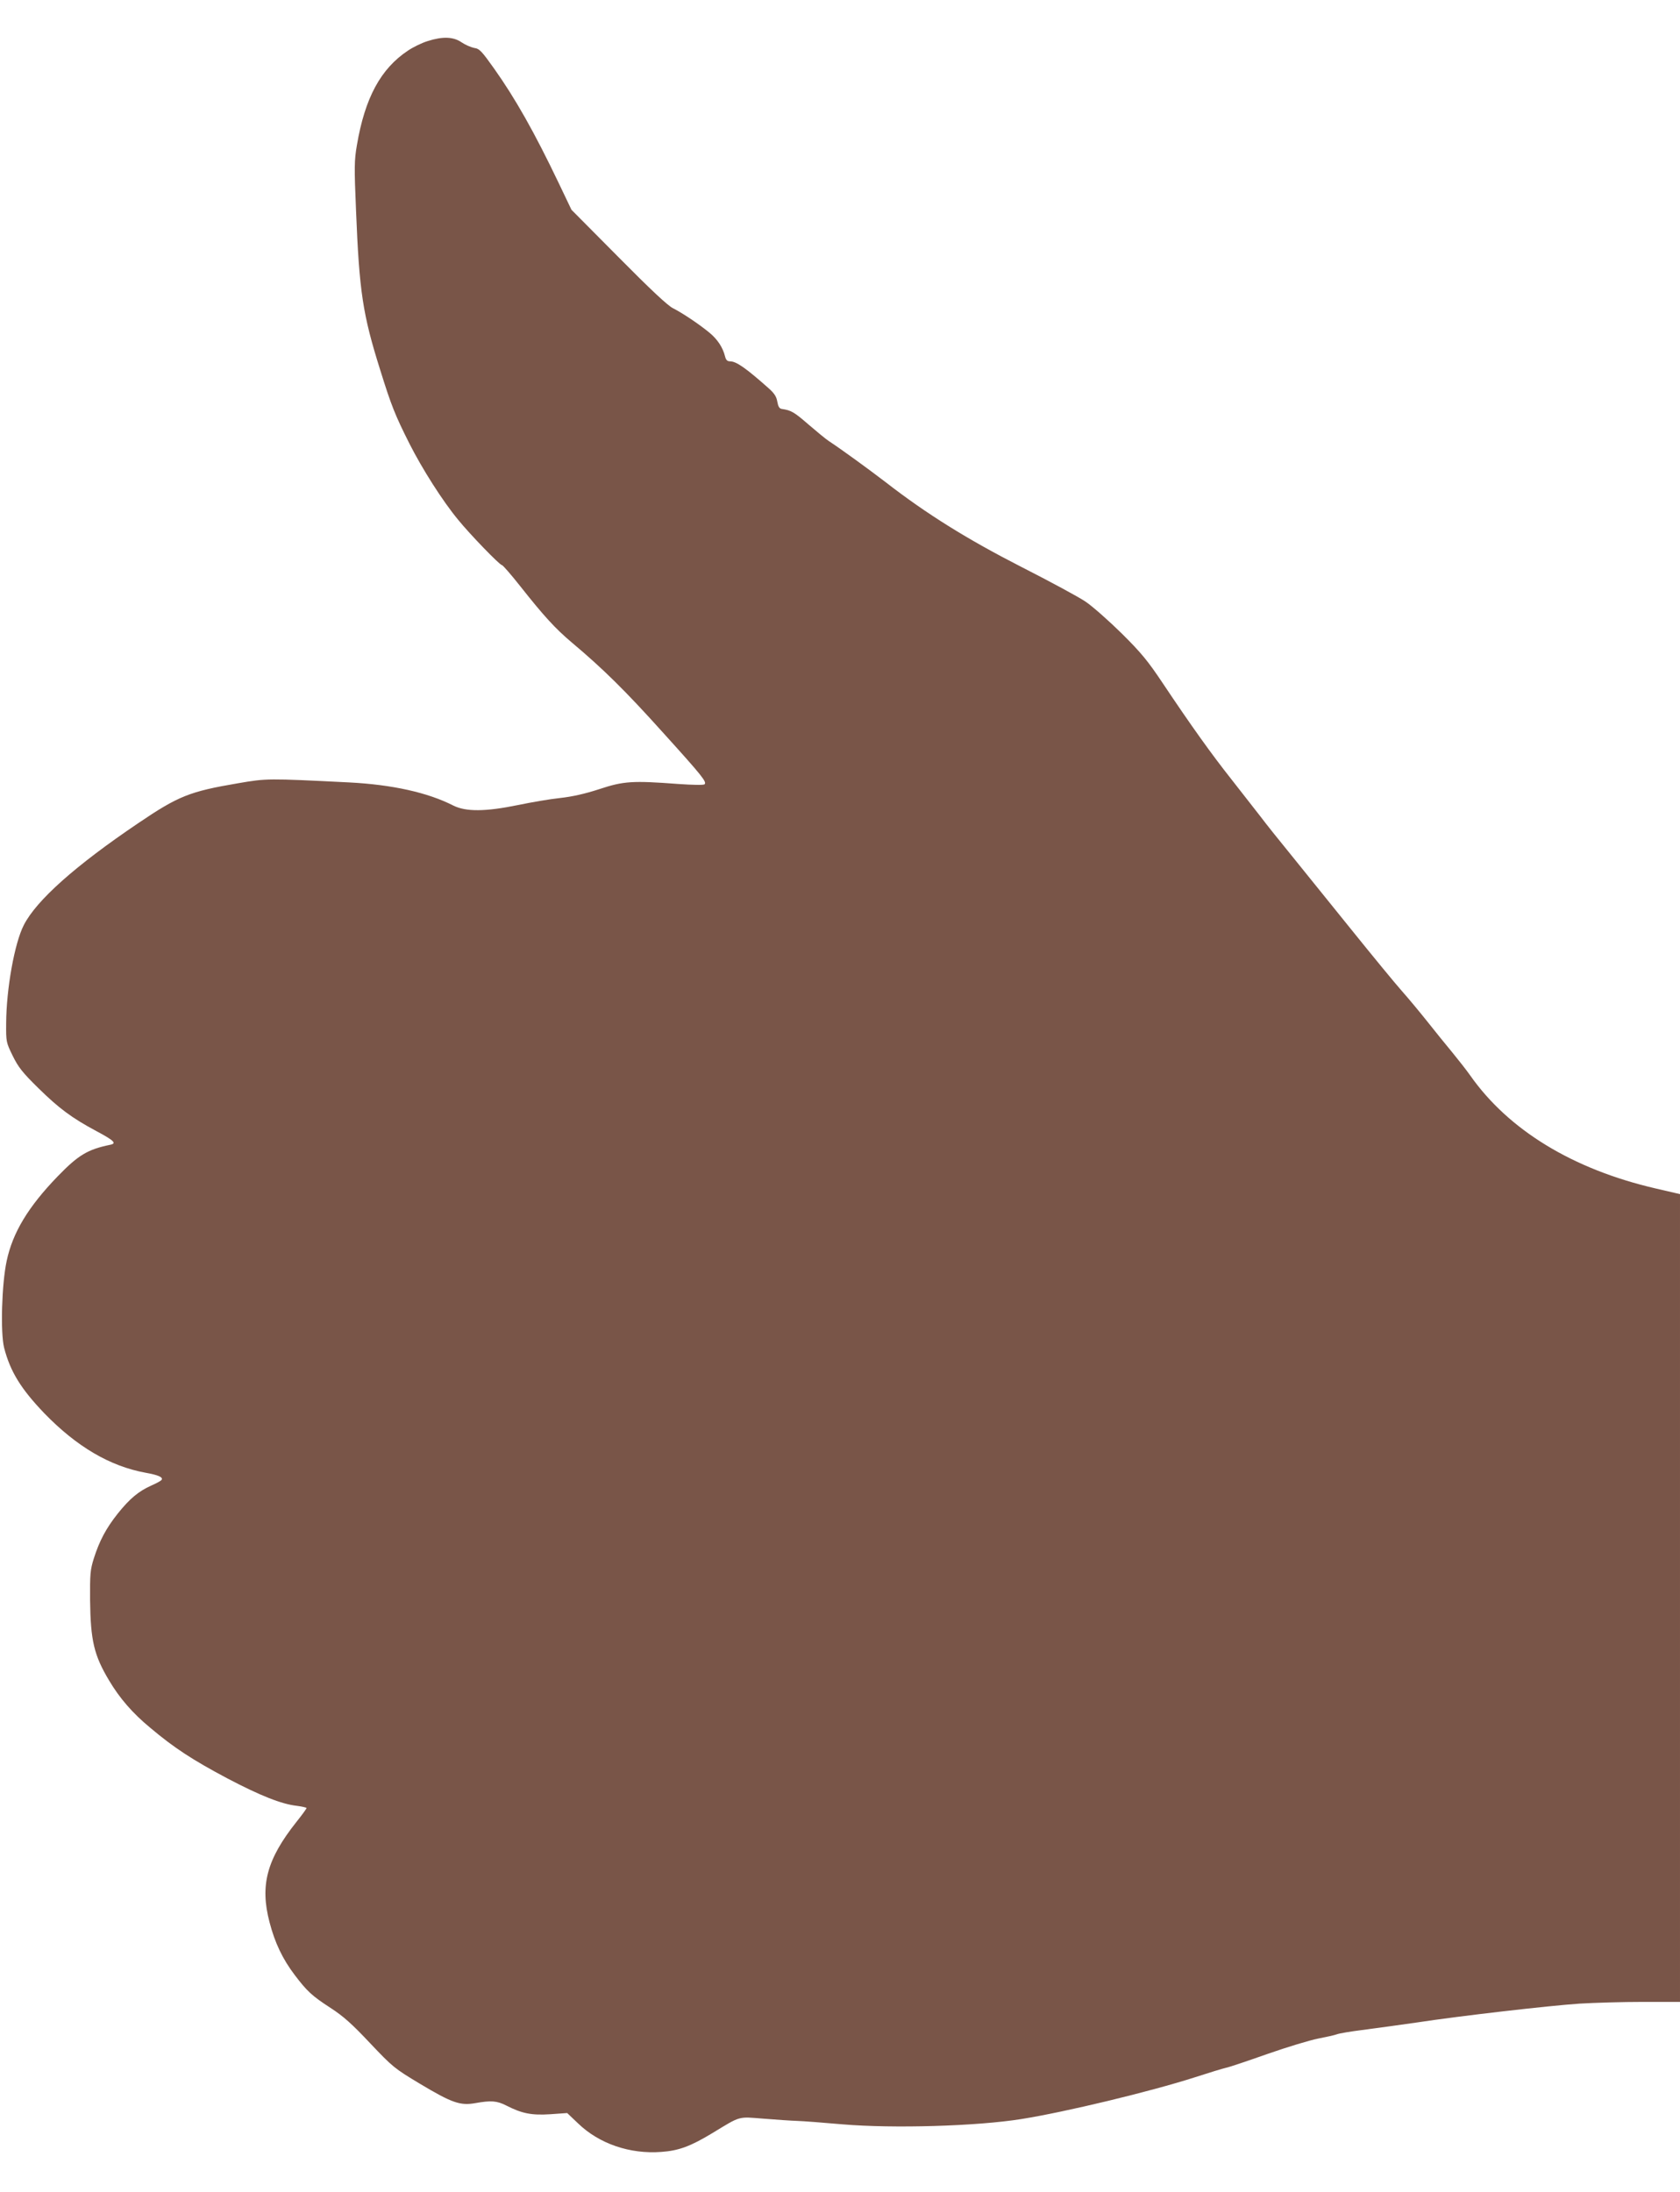 <?xml version="1.0" standalone="no"?>
<!DOCTYPE svg PUBLIC "-//W3C//DTD SVG 20010904//EN"
 "http://www.w3.org/TR/2001/REC-SVG-20010904/DTD/svg10.dtd">
<svg version="1.0" xmlns="http://www.w3.org/2000/svg"
 width="981pt" height="1280pt" viewBox="0 0 981 1280"
 preserveAspectRatio="xMidYMid meet">
<g transform="translate(0,1280) scale(0.1,-0.1)"
fill="#795548" stroke="none">
<path d="M2497 12560 c-33 -10 -84 -35 -114 -55 -160 -106 -252 -276 -299
-553 -15 -87 -16 -127 -5 -382 19 -474 39 -606 141 -930 65 -209 87 -264 171
-431 75 -148 193 -334 284 -444 68 -84 243 -265 256 -265 5 0 53 -55 106 -122
139 -176 205 -248 302 -330 181 -152 312 -281 527 -520 238 -263 262 -294 248
-308 -5 -5 -70 -4 -154 2 -266 20 -318 17 -460 -30 -86 -28 -158 -44 -230 -52
-58 -6 -168 -25 -245 -41 -190 -39 -304 -40 -378 -3 -149 76 -356 122 -607
135 -480 24 -482 24 -651 -5 -282 -48 -347 -74 -582 -233 -367 -248 -594 -450
-668 -595 -54 -105 -102 -372 -103 -573 -1 -109 0 -112 38 -190 33 -67 57 -98
151 -190 118 -116 194 -173 336 -249 105 -56 123 -73 82 -81 -131 -27 -186
-60 -306 -184 -173 -179 -263 -329 -298 -494 -29 -135 -37 -419 -15 -507 36
-140 99 -241 235 -383 189 -195 383 -309 591 -347 73 -13 103 -26 94 -41 -3
-6 -31 -21 -61 -34 -75 -34 -125 -76 -195 -163 -69 -87 -107 -159 -140 -262
-21 -67 -23 -92 -22 -245 3 -236 23 -321 111 -468 61 -103 137 -191 240 -276
141 -119 248 -188 449 -295 196 -103 318 -151 407 -161 31 -4 57 -10 57 -13 0
-4 -27 -41 -59 -81 -173 -218 -214 -370 -157 -586 31 -120 77 -216 147 -308
72 -95 101 -122 209 -192 74 -48 125 -93 231 -206 132 -139 141 -147 291 -237
187 -112 236 -129 324 -113 91 16 125 14 180 -14 92 -47 148 -58 257 -51 l99
7 63 -60 c124 -120 304 -181 487 -167 101 7 171 33 298 110 168 102 147 96
300 84 74 -6 162 -12 195 -13 33 -1 152 -10 265 -20 295 -25 783 -11 1045 31
257 41 751 160 1010 243 83 27 165 52 183 56 17 3 127 40 243 81 117 41 250
81 297 90 47 9 96 20 109 25 13 5 77 16 141 24 121 16 223 30 327 45 249 38
769 98 950 110 83 5 248 10 368 10 l217 0 0 2358 0 2359 -142 33 c-484 112
-859 341 -1083 660 -21 30 -69 91 -105 135 -37 44 -101 124 -144 178 -43 54
-110 135 -150 180 -40 45 -173 207 -297 361 -123 153 -279 346 -347 430 -68
83 -151 187 -184 231 -34 44 -110 141 -168 215 -114 144 -233 310 -400 560
-86 129 -126 178 -239 290 -75 74 -170 158 -211 186 -41 28 -210 119 -375 203
-315 161 -555 310 -793 495 -98 75 -257 191 -333 241 -17 11 -70 55 -119 97
-83 72 -100 82 -155 90 -14 2 -21 14 -26 42 -5 30 -17 49 -52 80 -133 118
-188 156 -224 156 -16 0 -24 8 -29 28 -13 53 -44 100 -91 139 -62 51 -156 114
-213 143 -31 15 -133 111 -319 299 l-274 276 -74 155 c-143 299 -254 495 -378
670 -72 101 -85 116 -116 120 -19 4 -52 18 -74 33 -48 33 -111 35 -198 7z"/>
</g>
</svg>
